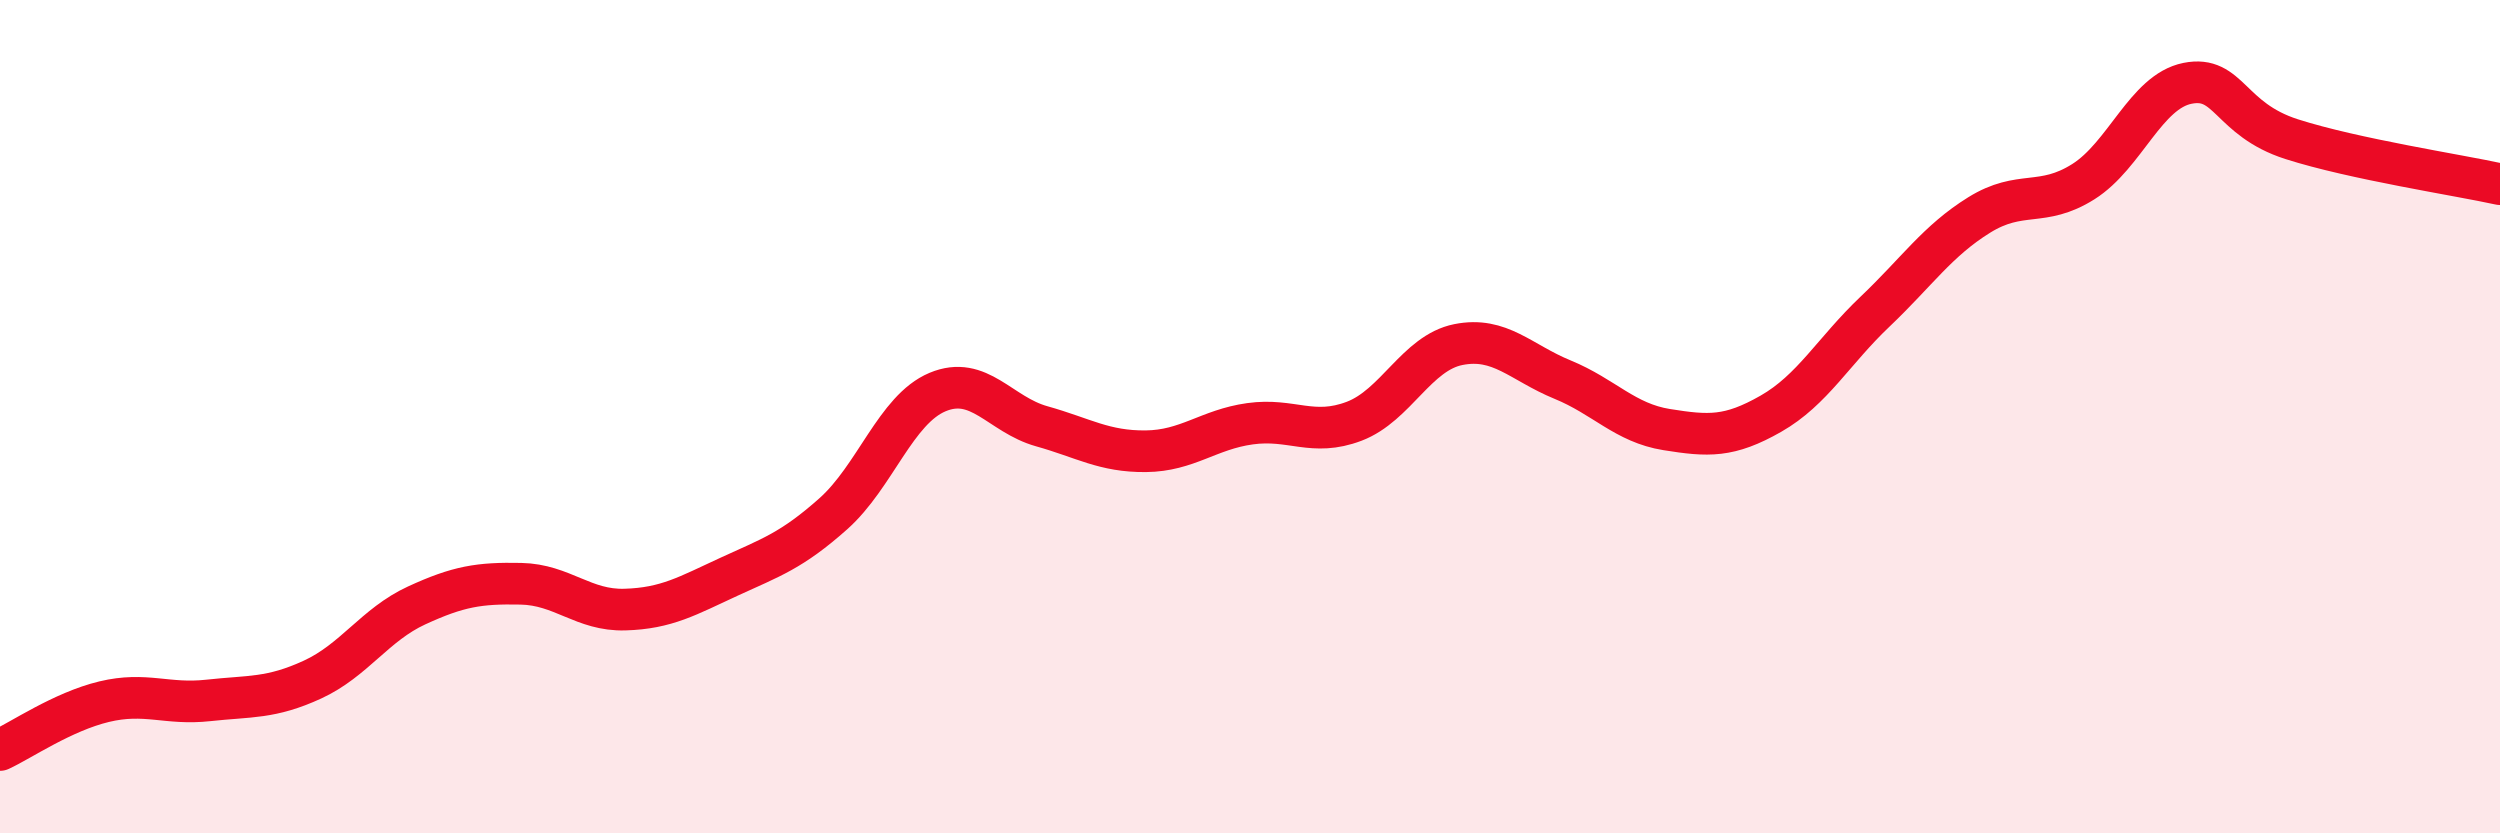 
    <svg width="60" height="20" viewBox="0 0 60 20" xmlns="http://www.w3.org/2000/svg">
      <path
        d="M 0,18 C 0.5,17.77 1.5,17.08 2.5,16.84 C 3.5,16.6 4,16.92 5,16.81 C 6,16.7 6.5,16.77 7.5,16.31 C 8.5,15.85 9,14.99 10,14.53 C 11,14.07 11.5,13.99 12.5,14.01 C 13.5,14.03 14,14.66 15,14.63 C 16,14.6 16.5,14.3 17.5,13.84 C 18.5,13.38 19,13.22 20,12.33 C 21,11.44 21.5,9.83 22.5,9.41 C 23.5,8.99 24,9.95 25,10.23 C 26,10.51 26.5,10.84 27.5,10.83 C 28.5,10.82 29,10.31 30,10.17 C 31,10.03 31.5,10.49 32.5,10.11 C 33.5,9.73 34,8.47 35,8.27 C 36,8.07 36.5,8.7 37.5,9.11 C 38.5,9.52 39,10.15 40,10.31 C 41,10.47 41.5,10.5 42.5,9.93 C 43.5,9.36 44,8.43 45,7.48 C 46,6.53 46.5,5.78 47.5,5.16 C 48.5,4.54 49,4.99 50,4.36 C 51,3.73 51.5,2.2 52.5,2 C 53.5,1.8 53.5,2.86 55,3.34 C 56.5,3.82 59,4.2 60,4.42L60 20L0 20Z"
        fill="#EB0A25"
        opacity="0.1"
        stroke-linecap="round"
        stroke-linejoin="round"
      />
      <path
        d="M 0,18 C 0.5,17.77 1.5,17.08 2.5,16.84 C 3.5,16.6 4,16.92 5,16.81 C 6,16.7 6.5,16.77 7.5,16.31 C 8.5,15.85 9,14.99 10,14.53 C 11,14.07 11.5,13.99 12.5,14.01 C 13.5,14.03 14,14.66 15,14.63 C 16,14.6 16.5,14.3 17.5,13.84 C 18.5,13.38 19,13.22 20,12.33 C 21,11.44 21.5,9.83 22.5,9.41 C 23.5,8.99 24,9.95 25,10.23 C 26,10.51 26.5,10.84 27.5,10.83 C 28.5,10.82 29,10.31 30,10.17 C 31,10.03 31.5,10.49 32.5,10.11 C 33.5,9.73 34,8.47 35,8.27 C 36,8.07 36.5,8.7 37.5,9.11 C 38.5,9.52 39,10.15 40,10.31 C 41,10.47 41.5,10.5 42.5,9.93 C 43.5,9.36 44,8.43 45,7.48 C 46,6.53 46.5,5.78 47.5,5.16 C 48.5,4.54 49,4.99 50,4.36 C 51,3.73 51.5,2.2 52.5,2 C 53.5,1.8 53.5,2.86 55,3.34 C 56.5,3.82 59,4.2 60,4.42"
        stroke="#EB0A25"
        stroke-width="1"
        fill="none"
        stroke-linecap="round"
        stroke-linejoin="round"
      />
    </svg>
  